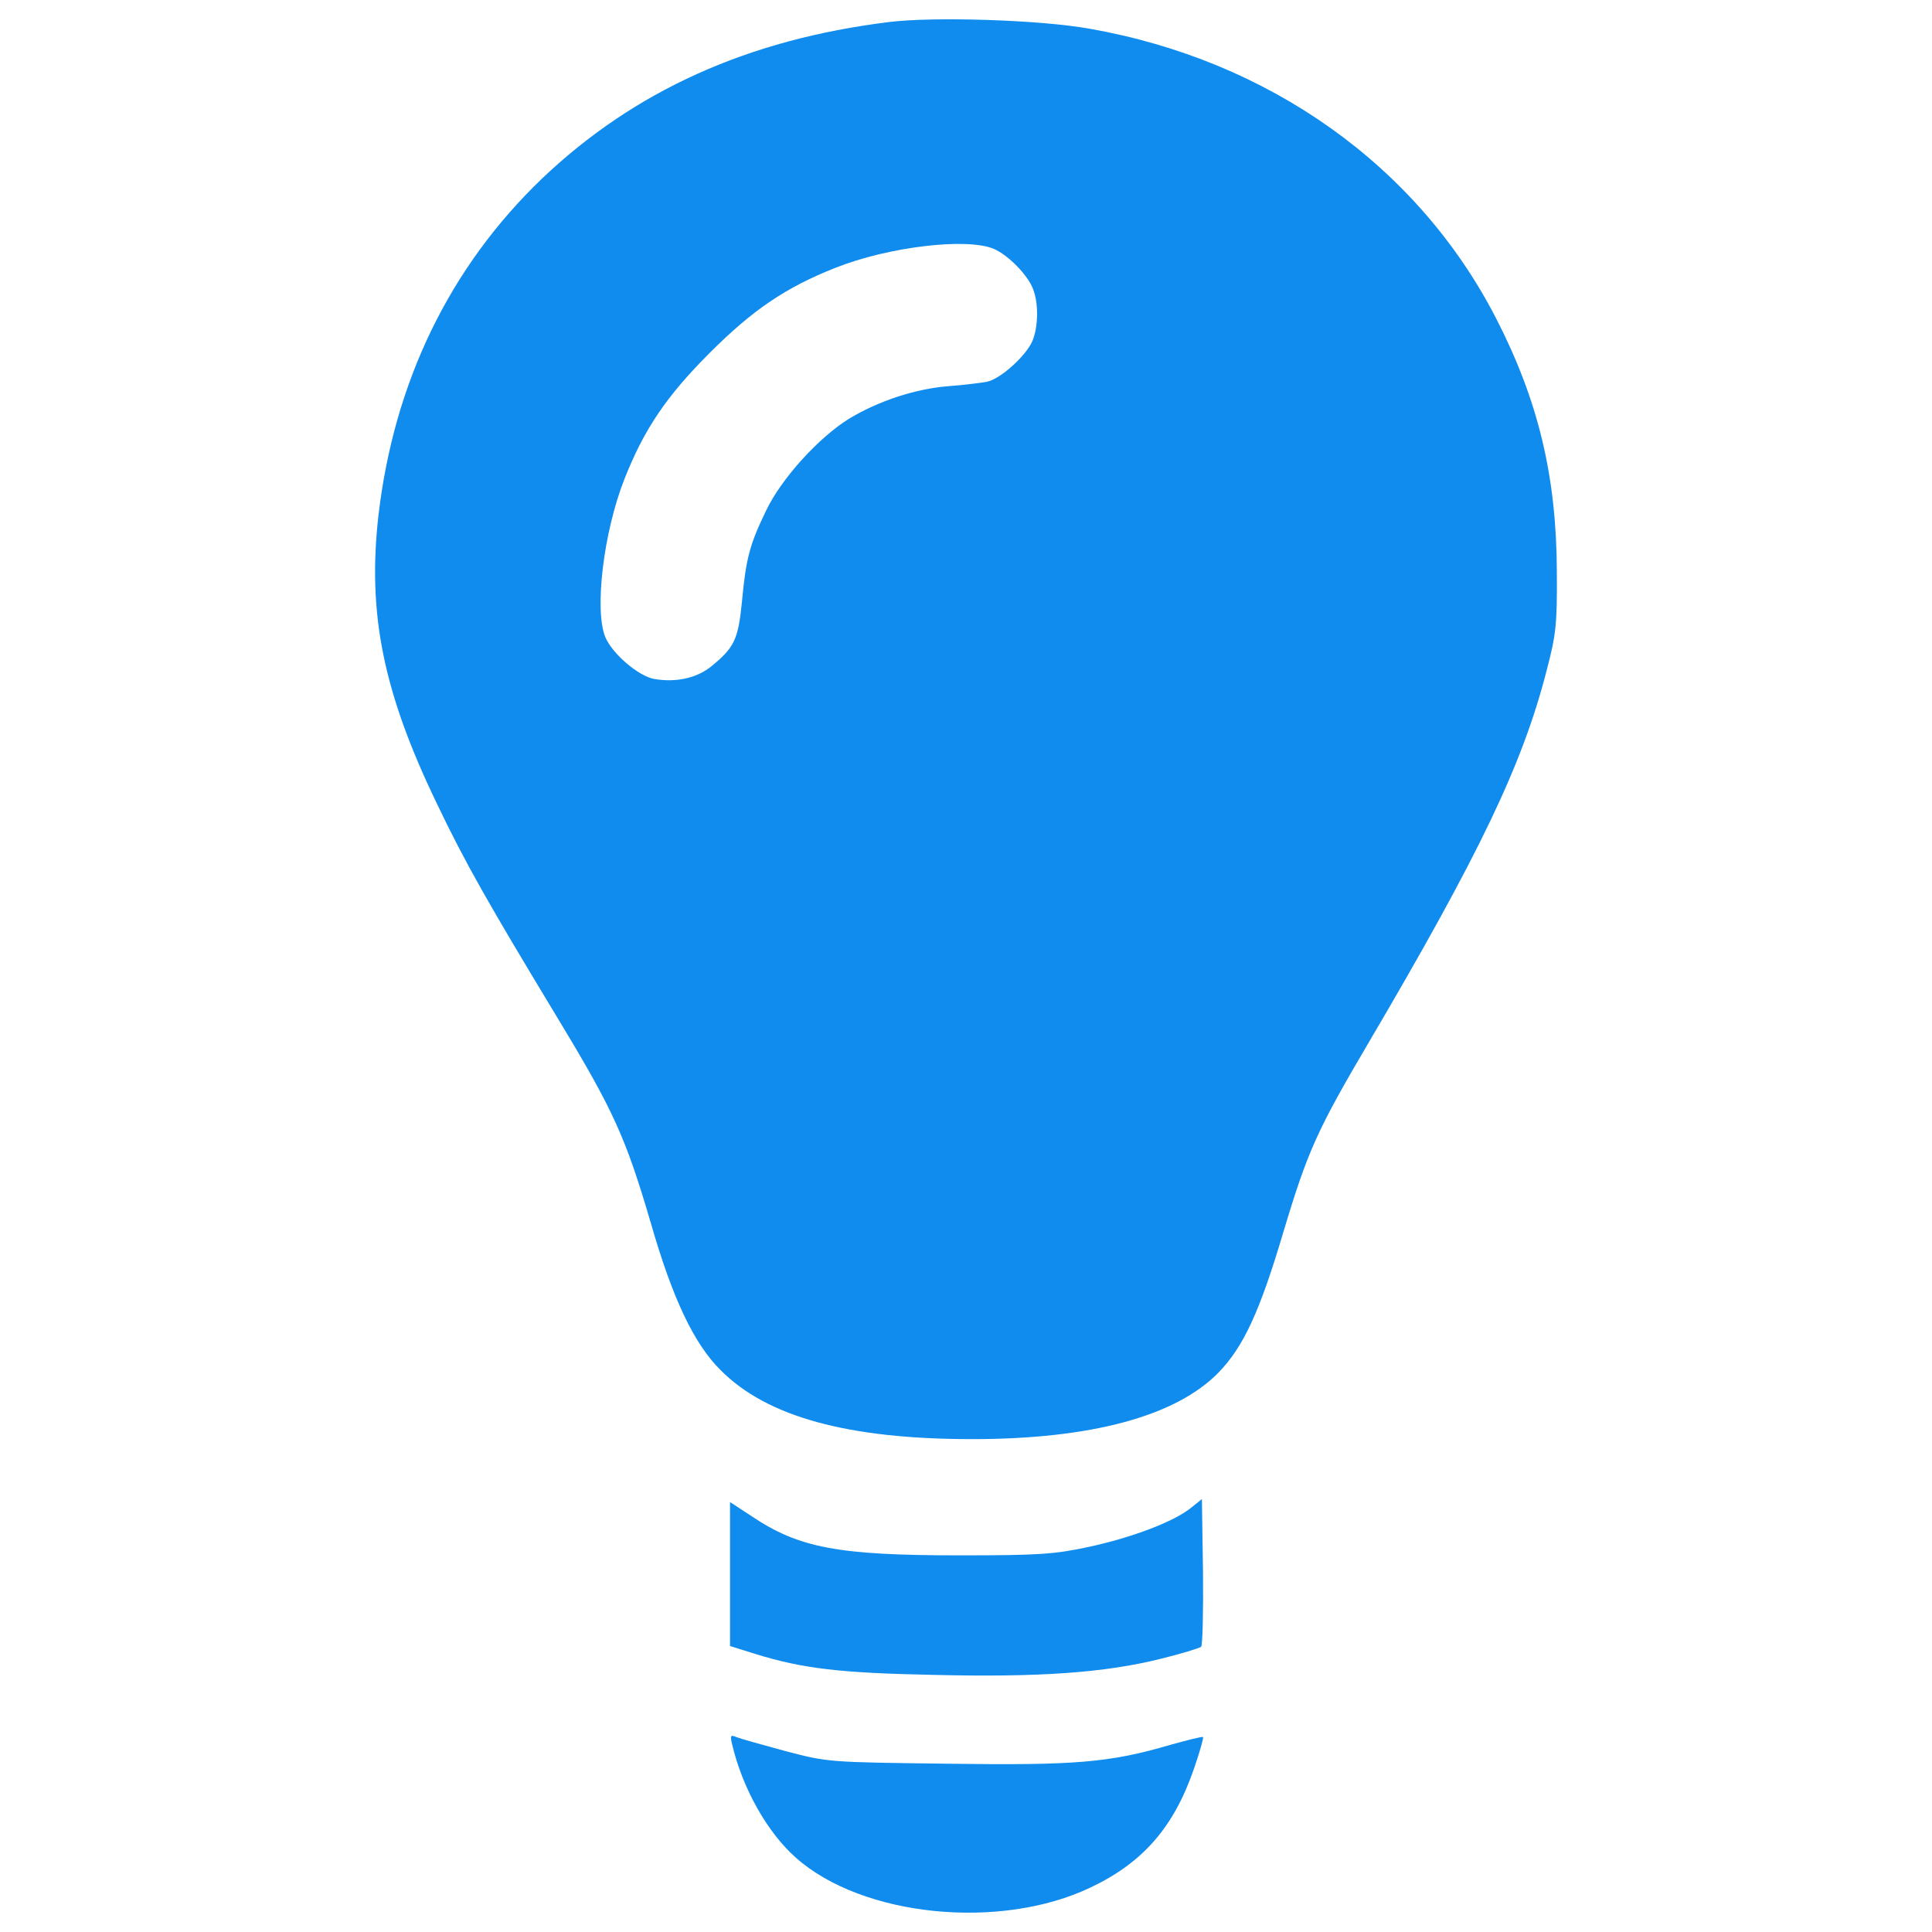 <svg version="1.1" xmlns="http://www.w3.org/2000/svg" xmlns:xlink="http://www.w3.org/1999/xlink" preserveAspectRatio="none" x="0px" y="0px" viewBox="0 0 1000 1000" enable-background="new 0 0 1000 1000" xml:space="preserve">
<g><g fill="#108CEE" transform="translate(0,512) scale(0.1,-0.1)"><path d="M4602.3,5006c-731.8-90-1319.9-356.3-1796.9-810.3c-477-457.8-766.3-1051.7-846.7-1745.1c-57.5-507.6,24.9-915.7,304.6-1494.2c145.6-304.6,262.4-509.6,628.3-1114.9c283.5-469.3,346.7-607.3,477-1051.7c113-392.7,224.1-626.4,362.1-762.4c239.5-241.4,660.9-356.3,1300.7-356.3c616.8,0,1055.5,118.8,1275.8,344.8c128.3,132.2,212.6,312.2,335.2,726c126.4,421.4,176.3,530.6,436.8,973.2c578.5,982.7,800.7,1446.3,925.3,1931c49.8,189.6,55.6,239.5,53.7,517.2c-1.9,490.4-95.8,885-316.1,1312.2C7336,4262.7,6567.8,4808.6,5638.7,4971.5C5383.9,5017.4,4832.2,5034.7,4602.3,5006z M5144.5,3831.7c74.7-32.6,176.2-136,203-208.8c28.7-74.7,26.8-193.5-3.8-268.2c-34.5-78.5-166.7-197.3-235.6-210.7c-30.6-5.8-120.7-17.2-201.1-23c-168.6-13.4-360.1-76.6-509.6-166.7c-157.1-95.8-354.4-312.2-432.9-478.9c-84.3-174.3-103.5-245.2-124.5-473.2c-19.2-193.5-40.2-235.6-160.9-333.3c-74.7-59.4-182-82.4-293.1-63.2c-82.4,15.3-216.5,130.3-252.9,216.5c-57.5,139.8-9.6,544,99.6,819.9c101.5,256.7,216.5,427.2,440.6,651.3c224.1,224.1,394.6,339.1,651.3,440.6C4600.4,3843.2,5004.6,3891.1,5144.5,3831.7z"/><path d="M6163.6-2685.3c-88.1-70.9-304.6-153.3-526.8-201.1c-178.2-38.3-254.8-44.1-670.5-44.1c-628.3,0-831.4,38.3-1076.6,203.1l-111.1,72.8v-373.6v-371.6l128.3-40.2c247.1-76.6,440.6-99.6,925.2-109.2c547.9-13.4,886.9,11.5,1172.4,82.4c109.2,26.8,203,55.6,212.6,63.2c7.7,7.7,11.5,183.9,9.6,388.9l-5.7,375.5L6163.6-2685.3z"/><path d="M3790.1-3911.3c53.6-226.1,182-454,329.5-584.3c344.8-306.5,1059.4-377.4,1526.8-153.2c270.1,128.3,429.1,312.2,532.5,611.1c30.7,88.1,51.7,162.8,47.9,166.7c-3.8,3.8-78.5-15.3-168.6-40.2c-314.2-92-490.4-107.3-1159-97.7c-613,7.7-613,7.7-833.3,65.1c-120.7,32.6-235.6,65.1-254.8,72.8C3780.5-3857.7,3778.6-3863.4,3790.1-3911.3z"/></g></g>
</svg>
